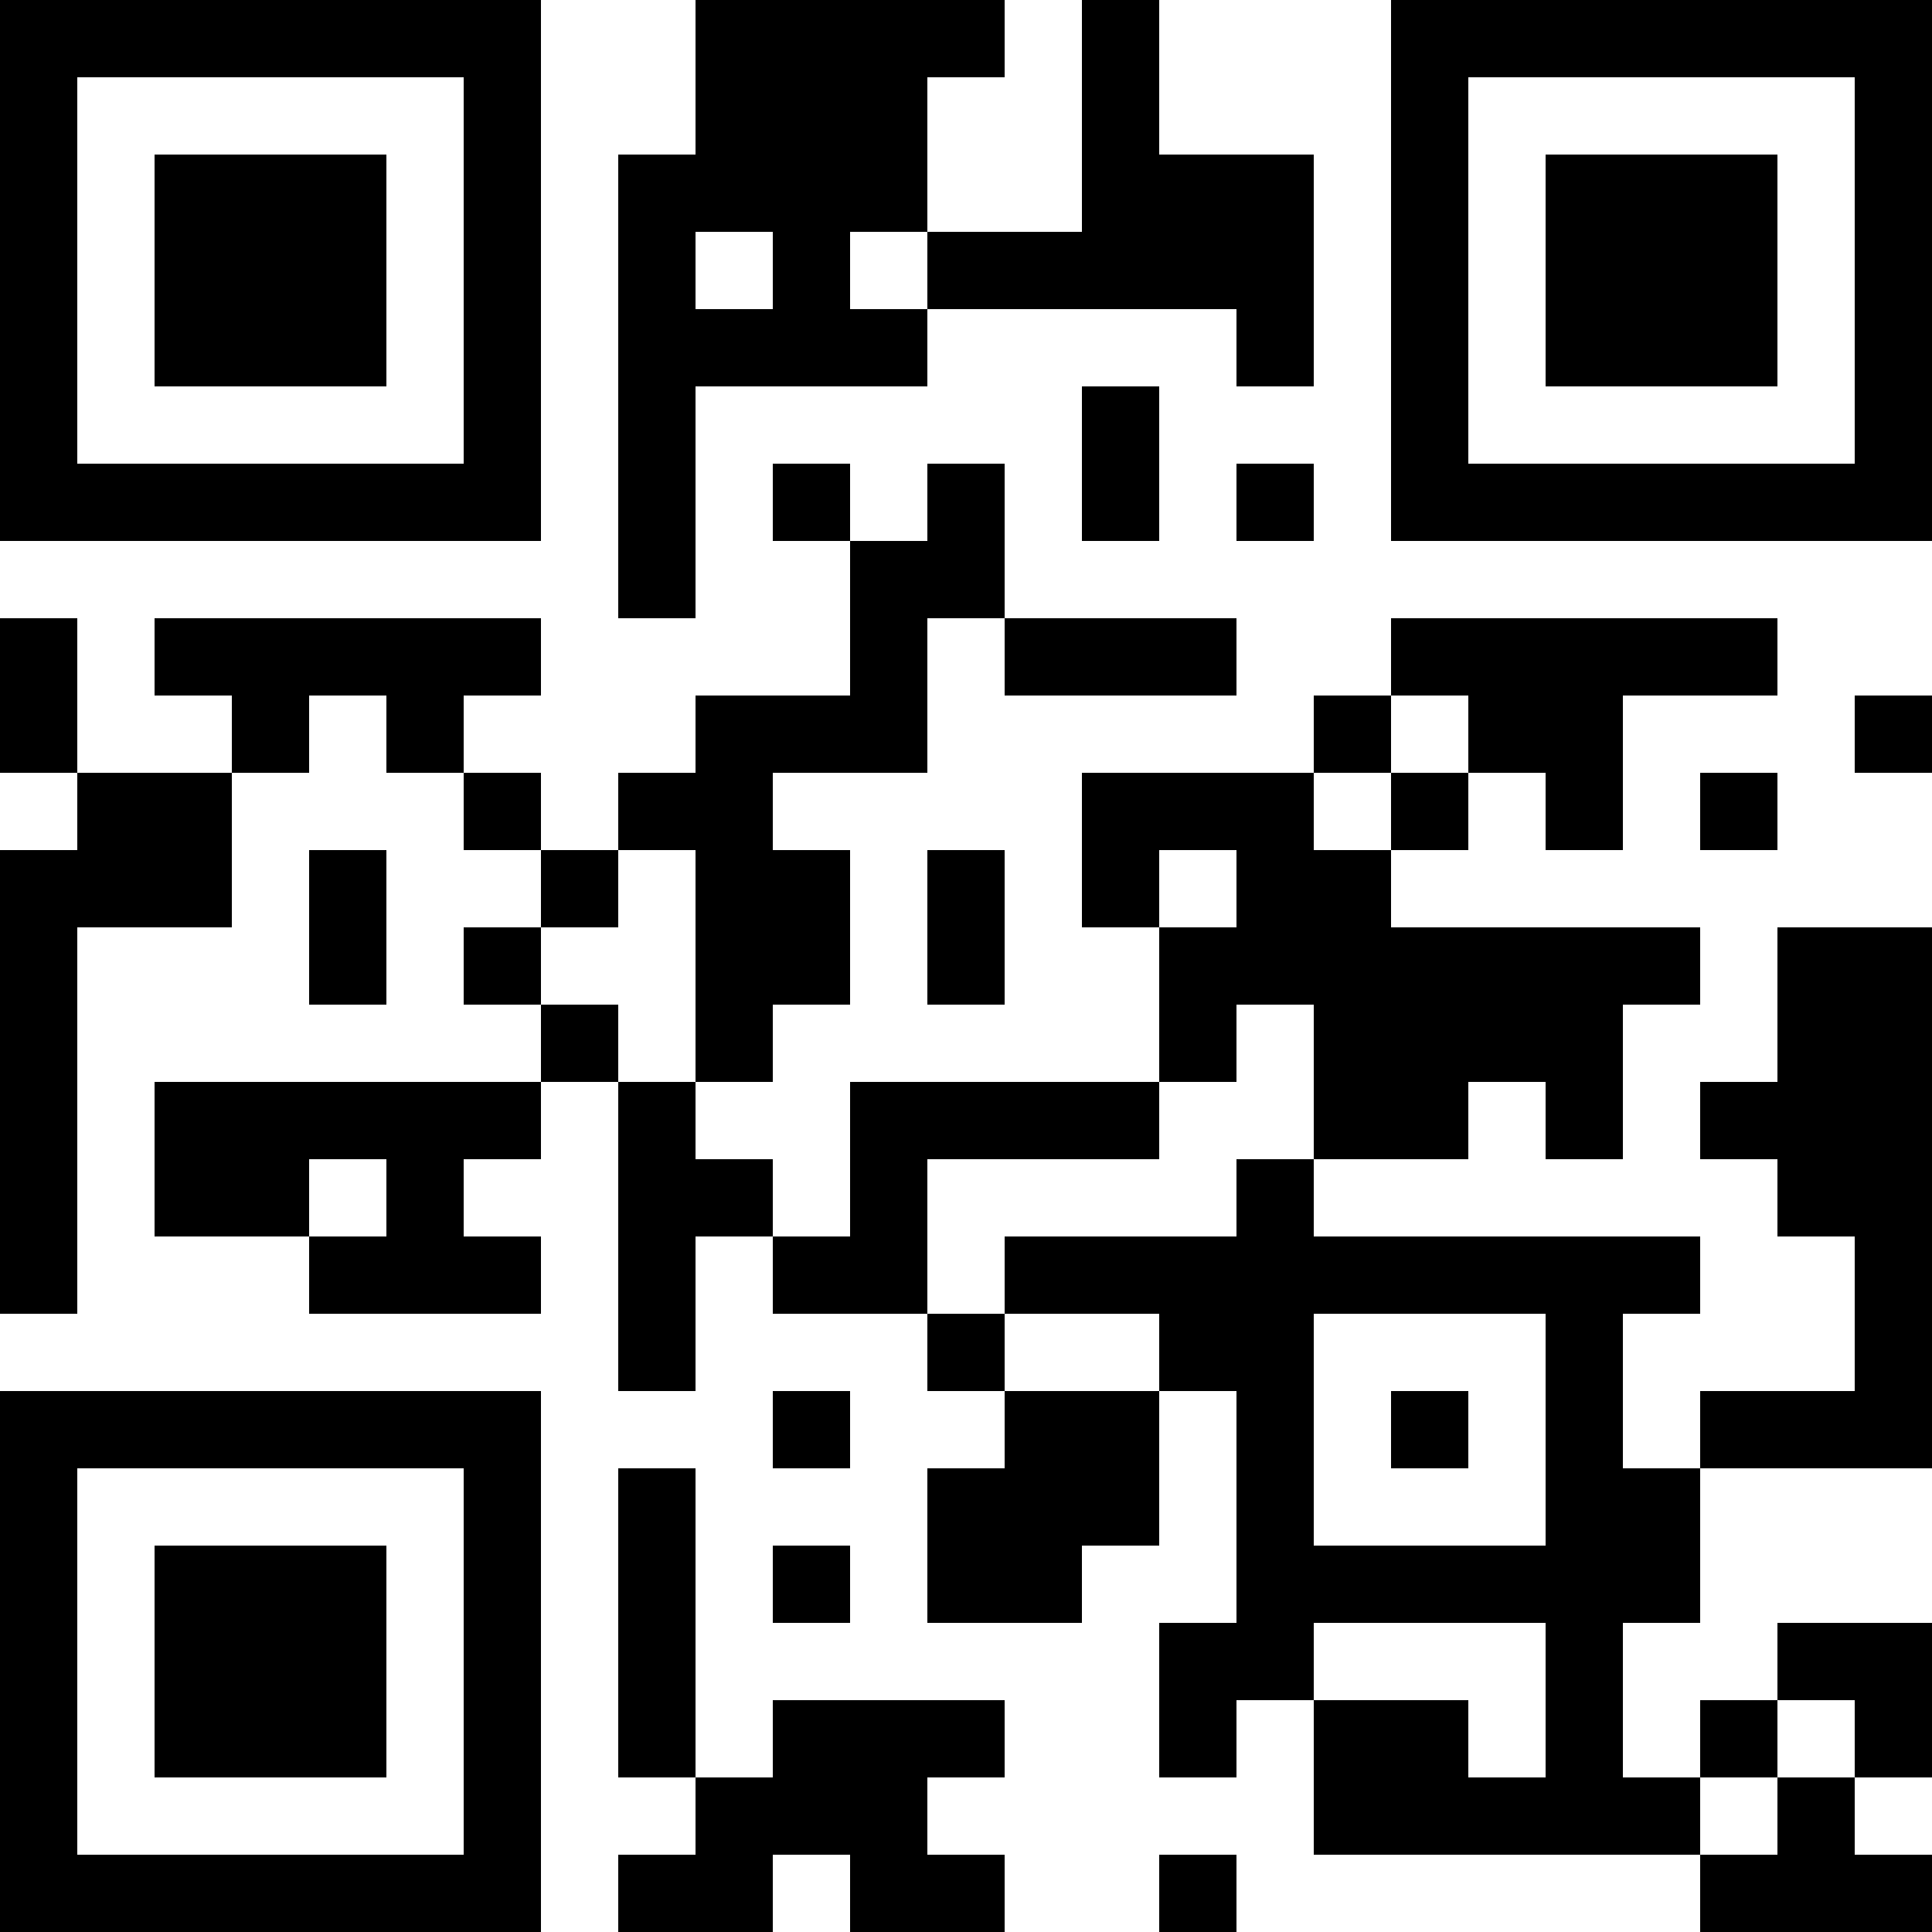 <?xml version="1.0" encoding="UTF-8"?>
<svg xmlns="http://www.w3.org/2000/svg" version="1.1" width="300" height="300" viewBox="0 0 300 300"><rect x="0" y="0" width="300" height="300" fill="#ffffff"/><g transform="scale(12)"><g transform="translate(0,0)"><path fill-rule="evenodd" d="M9 0L9 2L8 2L8 8L9 8L9 5L12 5L12 4L16 4L16 5L17 5L17 2L15 2L15 0L14 0L14 3L12 3L12 1L13 1L13 0ZM9 3L9 4L10 4L10 3ZM11 3L11 4L12 4L12 3ZM14 5L14 7L15 7L15 5ZM10 6L10 7L11 7L11 9L9 9L9 10L8 10L8 11L7 11L7 10L6 10L6 9L7 9L7 8L2 8L2 9L3 9L3 10L1 10L1 8L0 8L0 10L1 10L1 11L0 11L0 17L1 17L1 12L3 12L3 10L4 10L4 9L5 9L5 10L6 10L6 11L7 11L7 12L6 12L6 13L7 13L7 14L2 14L2 16L4 16L4 17L7 17L7 16L6 16L6 15L7 15L7 14L8 14L8 18L9 18L9 16L10 16L10 17L12 17L12 18L13 18L13 19L12 19L12 21L14 21L14 20L15 20L15 18L16 18L16 21L15 21L15 23L16 23L16 22L17 22L17 24L22 24L22 25L25 25L25 24L24 24L24 23L25 23L25 21L23 21L23 22L22 22L22 23L21 23L21 21L22 21L22 19L25 19L25 12L23 12L23 14L22 14L22 15L23 15L23 16L24 16L24 18L22 18L22 19L21 19L21 17L22 17L22 16L17 16L17 15L19 15L19 14L20 14L20 15L21 15L21 13L22 13L22 12L18 12L18 11L19 11L19 10L20 10L20 11L21 11L21 9L23 9L23 8L18 8L18 9L17 9L17 10L14 10L14 12L15 12L15 14L11 14L11 16L10 16L10 15L9 15L9 14L10 14L10 13L11 13L11 11L10 11L10 10L12 10L12 8L13 8L13 9L16 9L16 8L13 8L13 6L12 6L12 7L11 7L11 6ZM16 6L16 7L17 7L17 6ZM18 9L18 10L17 10L17 11L18 11L18 10L19 10L19 9ZM24 9L24 10L25 10L25 9ZM22 10L22 11L23 11L23 10ZM4 11L4 13L5 13L5 11ZM8 11L8 12L7 12L7 13L8 13L8 14L9 14L9 11ZM12 11L12 13L13 13L13 11ZM15 11L15 12L16 12L16 11ZM16 13L16 14L15 14L15 15L12 15L12 17L13 17L13 18L15 18L15 17L13 17L13 16L16 16L16 15L17 15L17 13ZM4 15L4 16L5 16L5 15ZM17 17L17 20L20 20L20 17ZM10 18L10 19L11 19L11 18ZM18 18L18 19L19 19L19 18ZM8 19L8 23L9 23L9 24L8 24L8 25L10 25L10 24L11 24L11 25L13 25L13 24L12 24L12 23L13 23L13 22L10 22L10 23L9 23L9 19ZM10 20L10 21L11 21L11 20ZM17 21L17 22L19 22L19 23L20 23L20 21ZM23 22L23 23L22 23L22 24L23 24L23 23L24 23L24 22ZM15 24L15 25L16 25L16 24ZM0 0L7 0L7 7L0 7ZM1 1L1 6L6 6L6 1ZM2 2L5 2L5 5L2 5ZM18 0L25 0L25 7L18 7ZM19 1L19 6L24 6L24 1ZM20 2L23 2L23 5L20 5ZM0 18L7 18L7 25L0 25ZM1 19L1 24L6 24L6 19ZM2 20L5 20L5 23L2 23Z" fill="#000000"/></g></g></svg>
